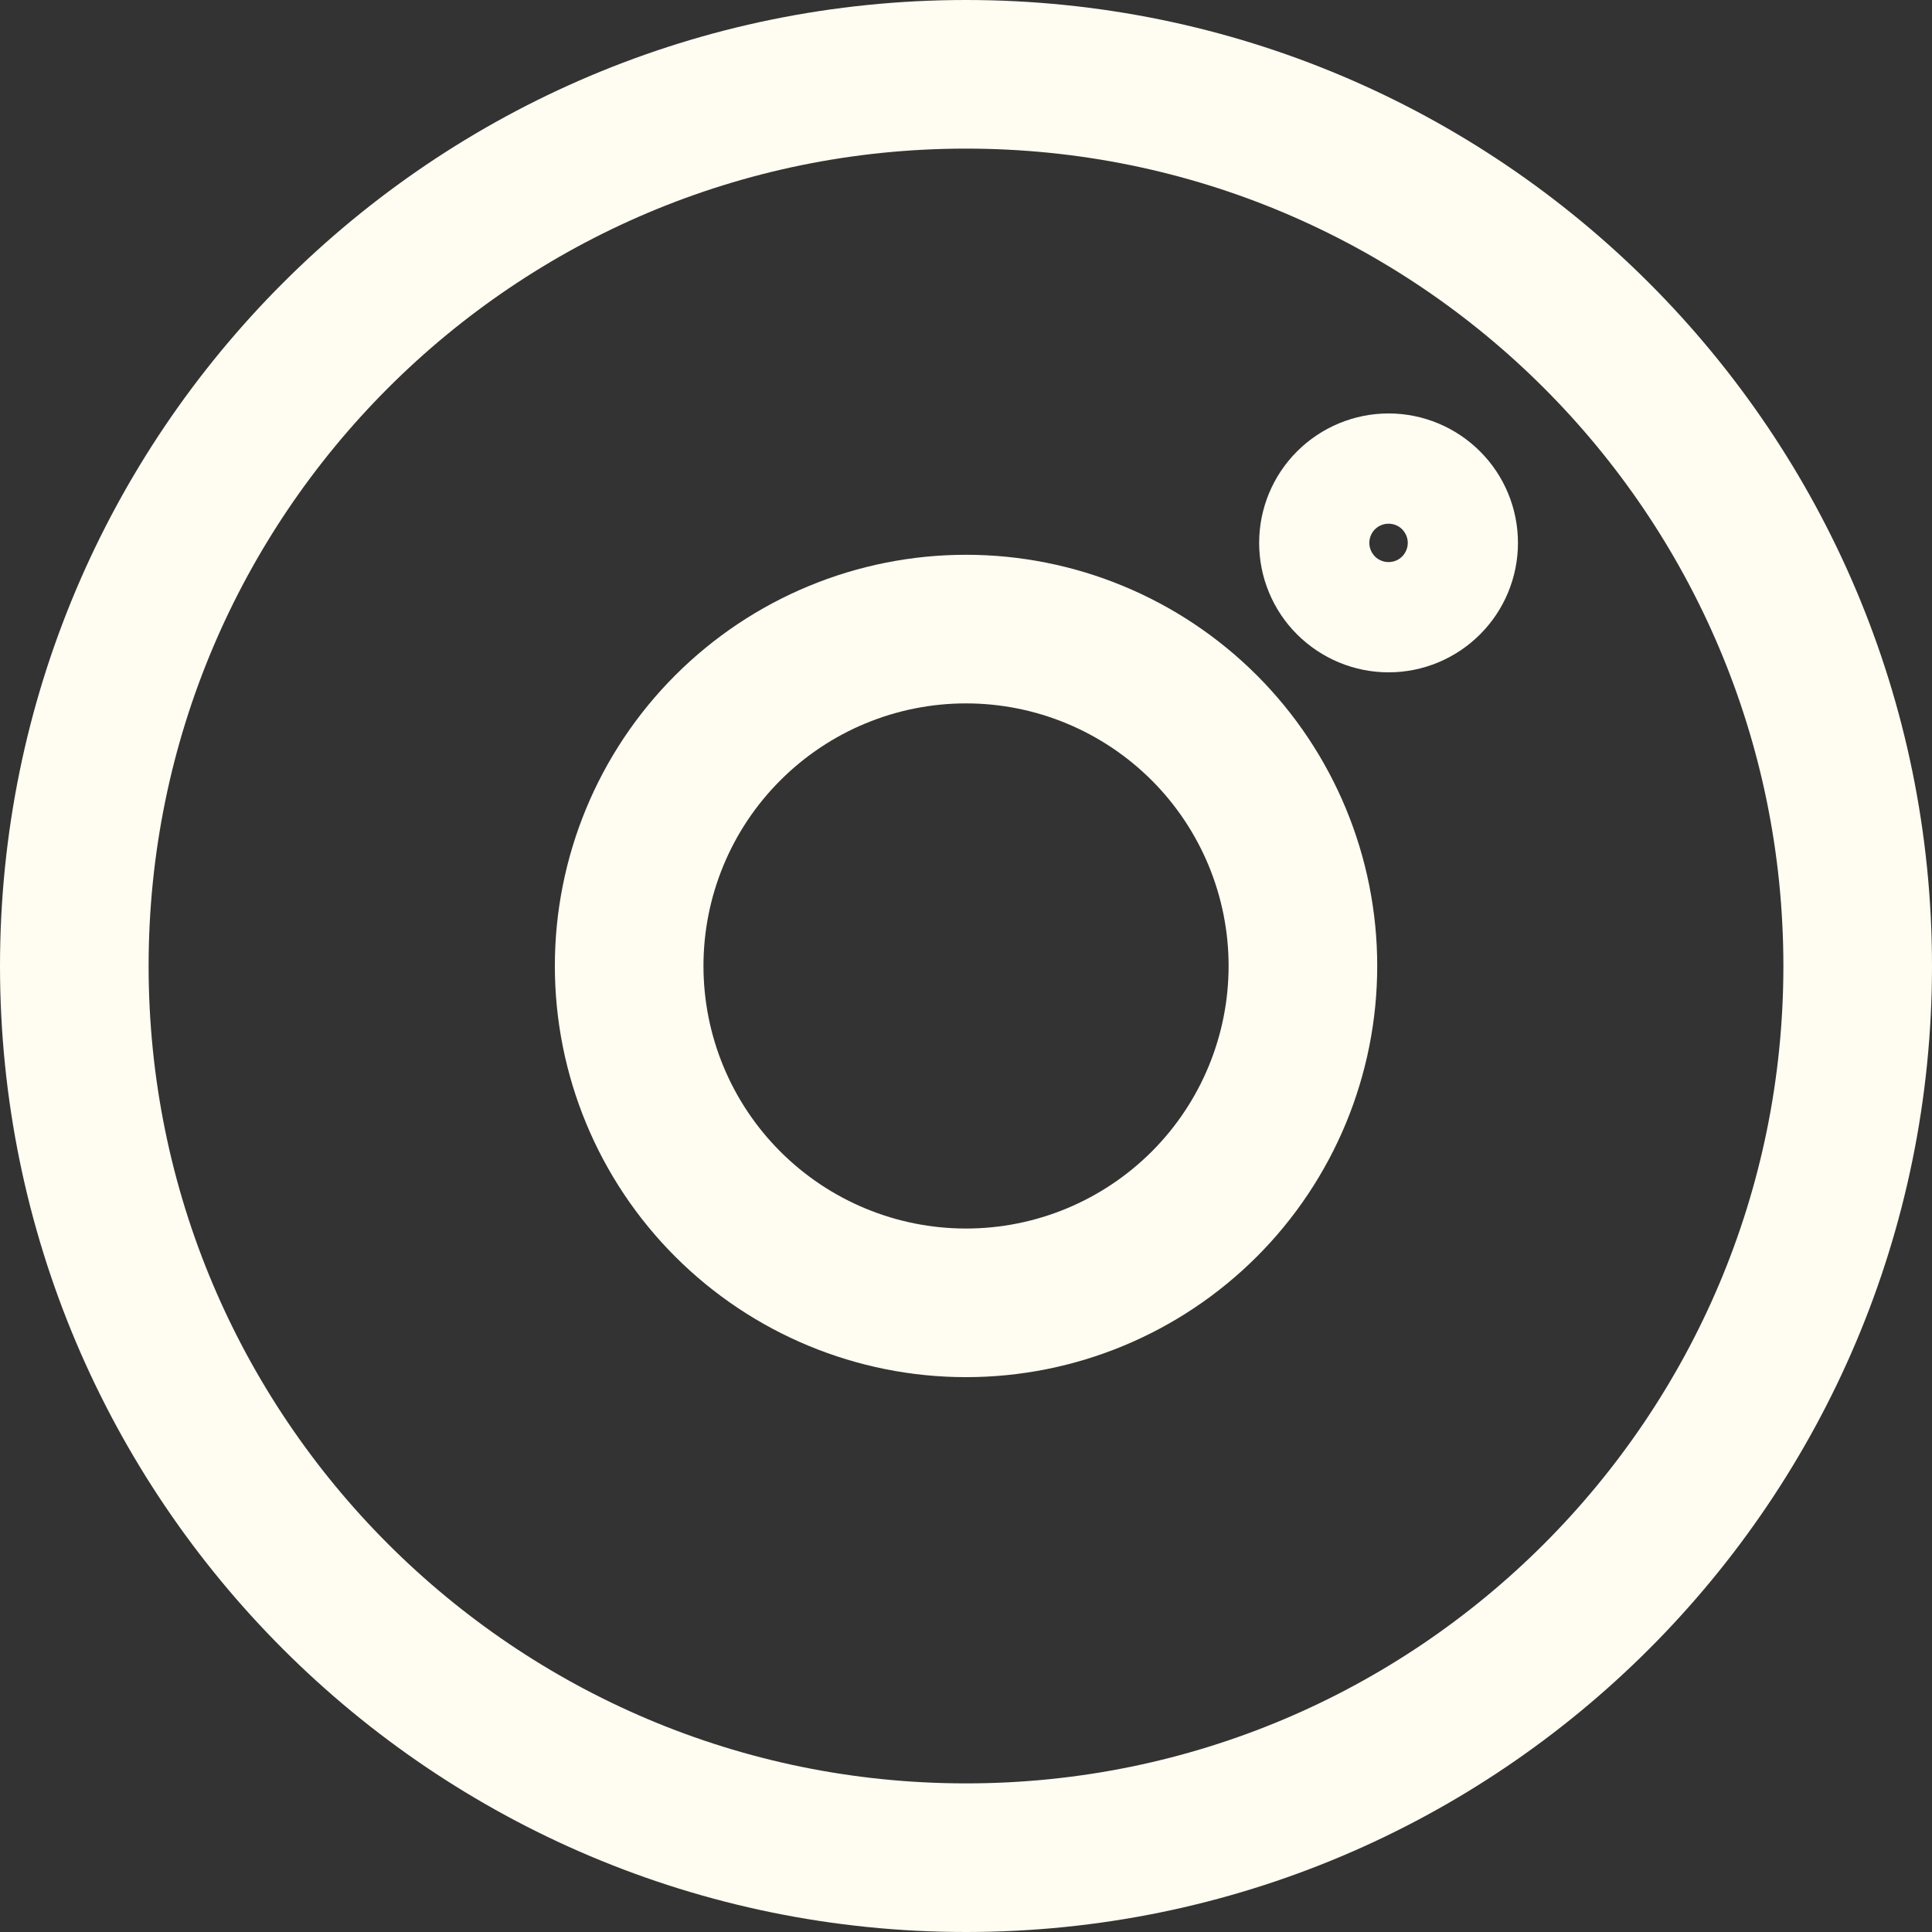 <svg width="26" height="26" viewBox="0 0 26 26" fill="none" xmlns="http://www.w3.org/2000/svg">
<rect x="0" y="0" width="26" height="26" fill="#333333" stroke="none"/>
<path d="M13 25C6.373 25 1 19.627 1 13C1 6.373 6.373 1 13 1C19.627 1 25 6.373 25 13C25 19.627 19.627 25 13 25Z" stroke="#FFFCF1" stroke-width="2" stroke-miterlimit="10"/>
<path d="M13 17.533C11.798 17.533 10.645 17.055 9.795 16.205C8.944 15.355 8.467 14.202 8.467 12.999C8.467 11.797 8.944 10.644 9.795 9.794C10.645 8.944 11.798 8.466 13 8.466C14.203 8.466 15.355 8.944 16.206 9.794C17.056 10.644 17.534 11.797 17.534 12.999C17.534 14.202 17.056 15.355 16.206 16.205C15.355 17.055 14.203 17.533 13 17.533Z" stroke="#FFFCF1" stroke-width="2" stroke-miterlimit="10"/>
<path d="M18.687 8.048C18.49 8.048 18.302 7.969 18.162 7.83C18.023 7.692 17.945 7.503 17.945 7.306C17.945 7.109 18.023 6.921 18.162 6.782C18.301 6.643 18.49 6.564 18.687 6.564C18.884 6.564 19.072 6.643 19.211 6.782C19.35 6.92 19.428 7.109 19.428 7.306C19.428 7.503 19.35 7.691 19.211 7.83C19.072 7.969 18.884 8.048 18.687 8.048Z" stroke="#FFFCF1" stroke-width="2" stroke-miterlimit="10"/>
</svg>
